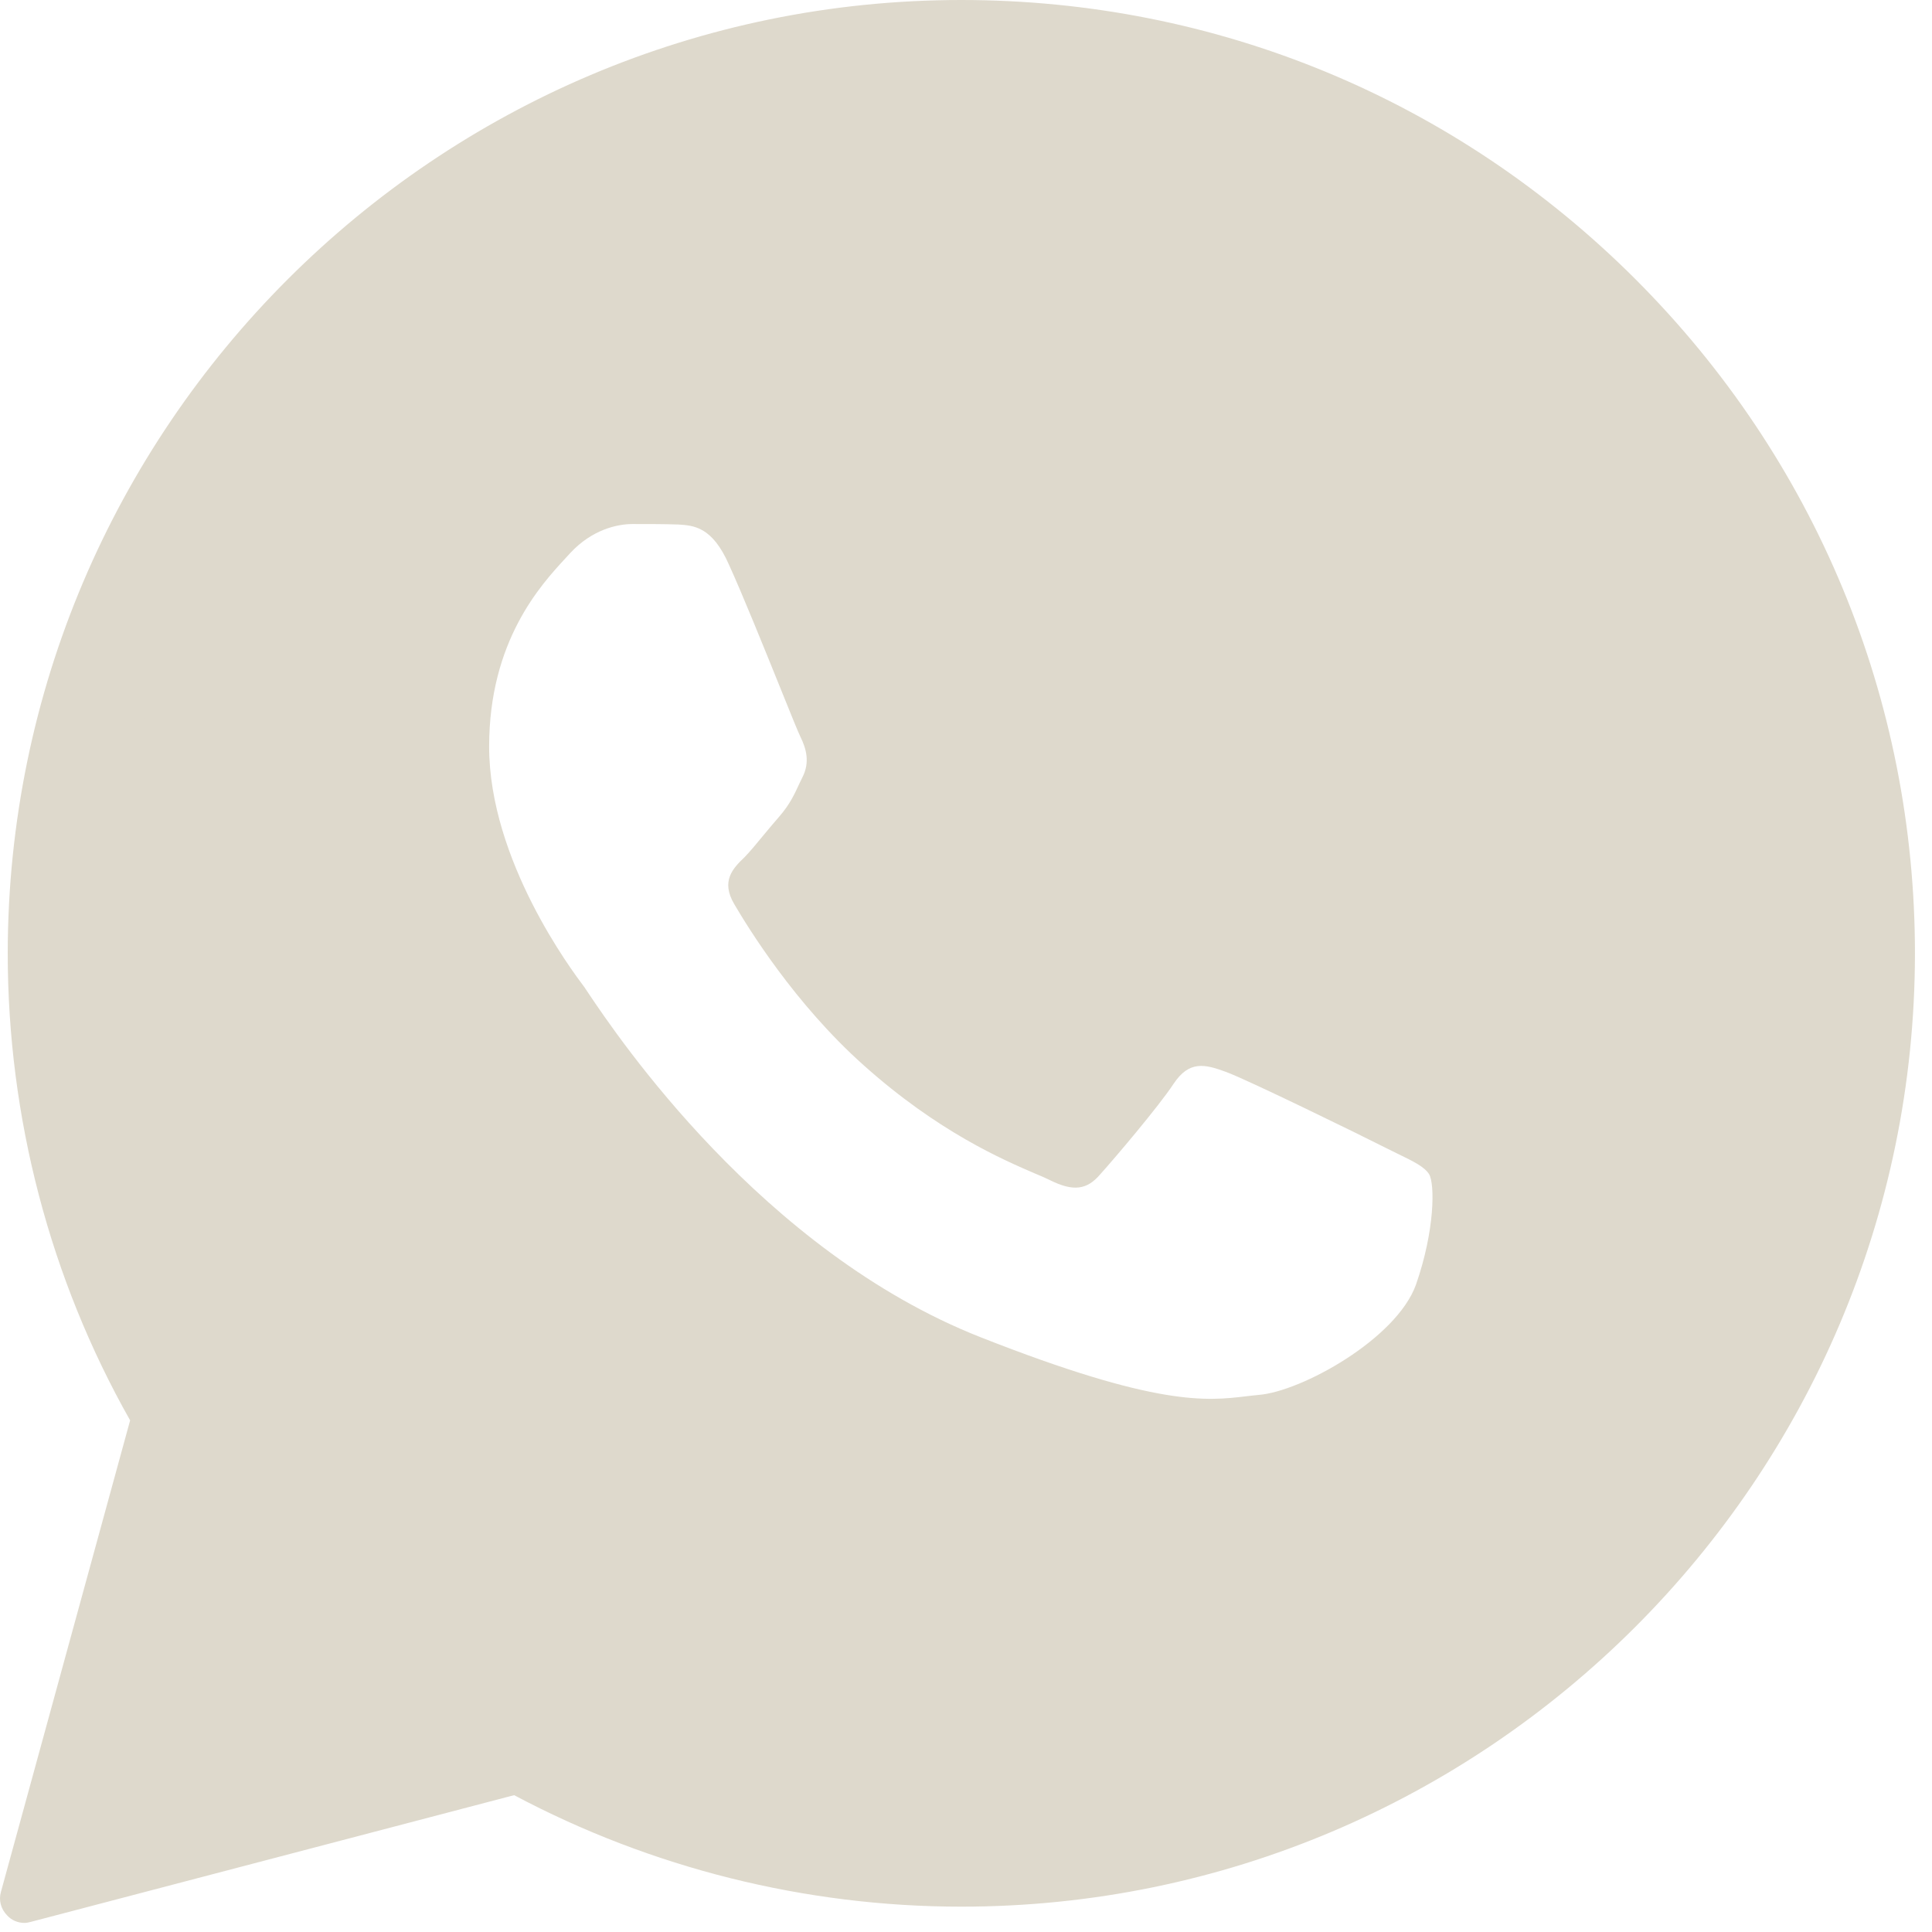 <?xml version="1.0" encoding="UTF-8"?> <svg xmlns="http://www.w3.org/2000/svg" width="17" height="17" viewBox="0 0 17 17" fill="none"><path d="M14.392 2.458C12.808 0.874 10.702 0 8.459 0C3.836 0 0.073 3.758 0.068 8.387C0.068 9.829 0.439 11.25 1.145 12.498L0.008 16.648C-0.013 16.721 0.008 16.799 0.064 16.855C0.103 16.898 0.159 16.92 0.215 16.92C0.236 16.92 0.254 16.915 0.271 16.911L4.524 15.796C5.73 16.437 7.086 16.777 8.459 16.777C13.083 16.777 16.846 13.015 16.85 8.391C16.85 6.152 15.976 4.043 14.392 2.458ZM8.459 15.185H8.455C7.237 15.18 6.04 14.853 4.998 14.237L4.748 14.087L2.178 14.763L2.867 12.257L2.703 11.999C2.023 10.918 1.666 9.67 1.666 8.387C1.666 4.641 4.714 1.593 8.459 1.593C10.276 1.593 11.981 2.303 13.264 3.586C14.547 4.869 15.253 6.574 15.253 8.391C15.253 12.136 12.205 15.185 8.459 15.185Z" fill="#DED9CC"></path><path fill-rule="evenodd" clip-rule="evenodd" d="M8.838 1.048C10.615 0.934 14.506 1.9 15.851 6.674C17.533 12.641 13.101 15.112 10.543 15.624C8.498 16.033 5.713 15.453 4.577 15.112L1.593 15.624L2.02 12.299C1.366 11.22 0.365 8.327 1.593 5.395C2.821 2.463 6.934 1.275 8.838 1.048ZM11.076 12.274C11.451 12.244 12.286 11.783 12.459 11.305C12.626 10.827 12.626 10.418 12.575 10.332C12.533 10.266 12.437 10.219 12.292 10.149C12.258 10.132 12.222 10.115 12.183 10.095C11.981 9.992 10.977 9.501 10.788 9.432C10.603 9.364 10.465 9.329 10.327 9.536C10.194 9.738 9.802 10.199 9.682 10.332C9.565 10.47 9.445 10.487 9.238 10.384C9.207 10.368 9.164 10.35 9.112 10.328C8.828 10.206 8.256 9.961 7.598 9.372C6.991 8.83 6.582 8.162 6.461 7.956C6.341 7.753 6.448 7.641 6.552 7.542C6.603 7.489 6.661 7.419 6.72 7.347C6.766 7.292 6.812 7.236 6.857 7.185C6.95 7.077 6.987 6.997 7.04 6.882C7.047 6.869 7.053 6.855 7.06 6.841C7.129 6.707 7.094 6.587 7.043 6.483C7.025 6.447 6.96 6.287 6.876 6.078C6.732 5.721 6.531 5.224 6.414 4.968C6.266 4.633 6.105 4.624 5.965 4.615C5.962 4.615 5.96 4.615 5.958 4.615C5.837 4.611 5.704 4.611 5.566 4.611C5.428 4.611 5.208 4.662 5.019 4.865C5.006 4.88 4.99 4.896 4.974 4.914C4.76 5.146 4.304 5.639 4.304 6.569C4.304 7.57 5.032 8.54 5.139 8.682L5.14 8.683C5.147 8.693 5.16 8.713 5.18 8.743C5.433 9.119 6.702 11.007 8.627 11.766C10.185 12.38 10.621 12.327 10.966 12.286C11.004 12.282 11.04 12.277 11.076 12.274Z" fill="#DED9CC"></path></svg> 